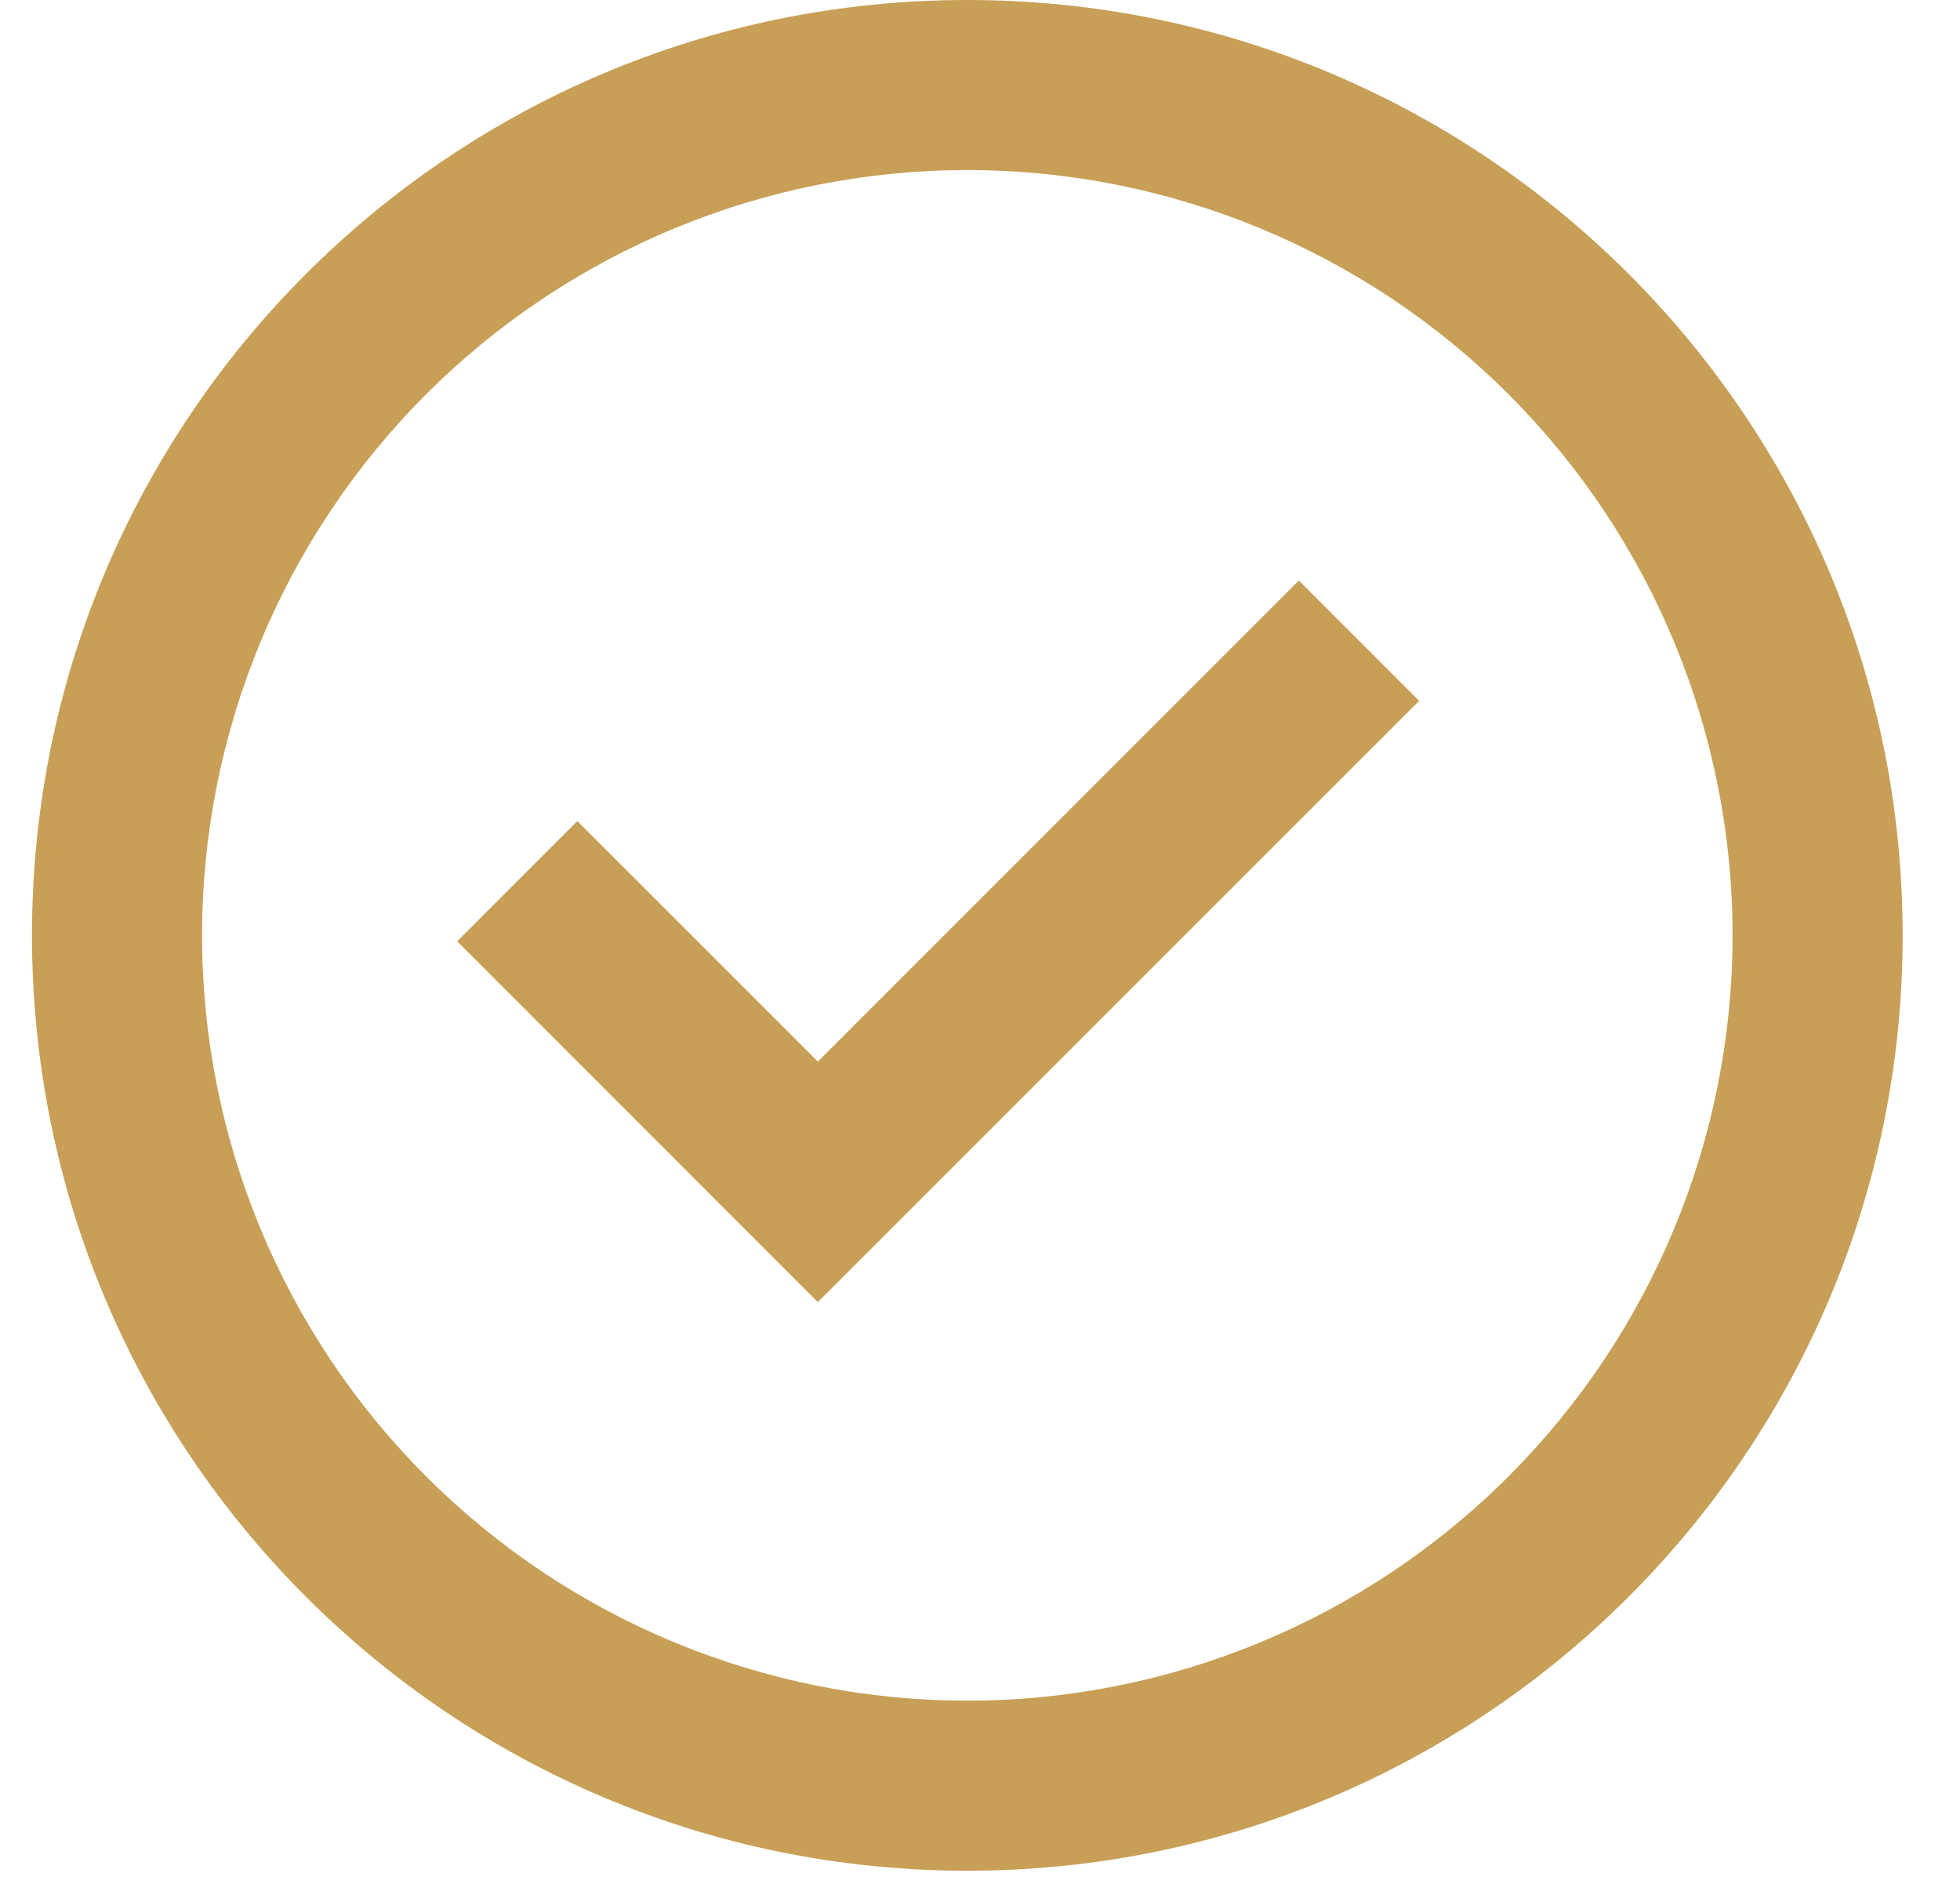 <?xml version="1.0" encoding="UTF-8"?> <svg xmlns="http://www.w3.org/2000/svg" width="34" height="33" viewBox="0 0 34 33" fill="none"><g clip-path="url(#clip0_327_28)"><path d="M14.188 22.589L7.93 16.329L10.015 14.243L14.188 18.415L22.531 10.07L24.618 12.158L14.188 22.586V22.589Z" fill="#C79F56"></path><path fill-rule="evenodd" clip-rule="evenodd" d="M0.555 16.225C0.555 7.265 7.819 0 16.78 0C25.741 0 33.005 7.265 33.005 16.225C33.005 25.186 25.741 32.451 16.78 32.451C7.819 32.451 0.555 25.186 0.555 16.225ZM16.78 29.501C15.037 29.501 13.31 29.157 11.7 28.49C10.089 27.823 8.626 26.845 7.393 25.612C6.16 24.38 5.182 22.916 4.515 21.306C3.848 19.695 3.505 17.969 3.505 16.225C3.505 14.482 3.848 12.756 4.515 11.145C5.182 9.534 6.16 8.071 7.393 6.838C8.626 5.606 10.089 4.628 11.7 3.961C13.31 3.293 15.037 2.95 16.78 2.95C20.301 2.95 23.677 4.349 26.167 6.838C28.657 9.328 30.055 12.704 30.055 16.225C30.055 19.746 28.657 23.123 26.167 25.612C23.677 28.102 20.301 29.501 16.78 29.501Z" fill="#C79F56"></path></g><defs><clipPath id="clip0_327_28"><rect width="34" height="33" fill="white"></rect></clipPath></defs></svg> 